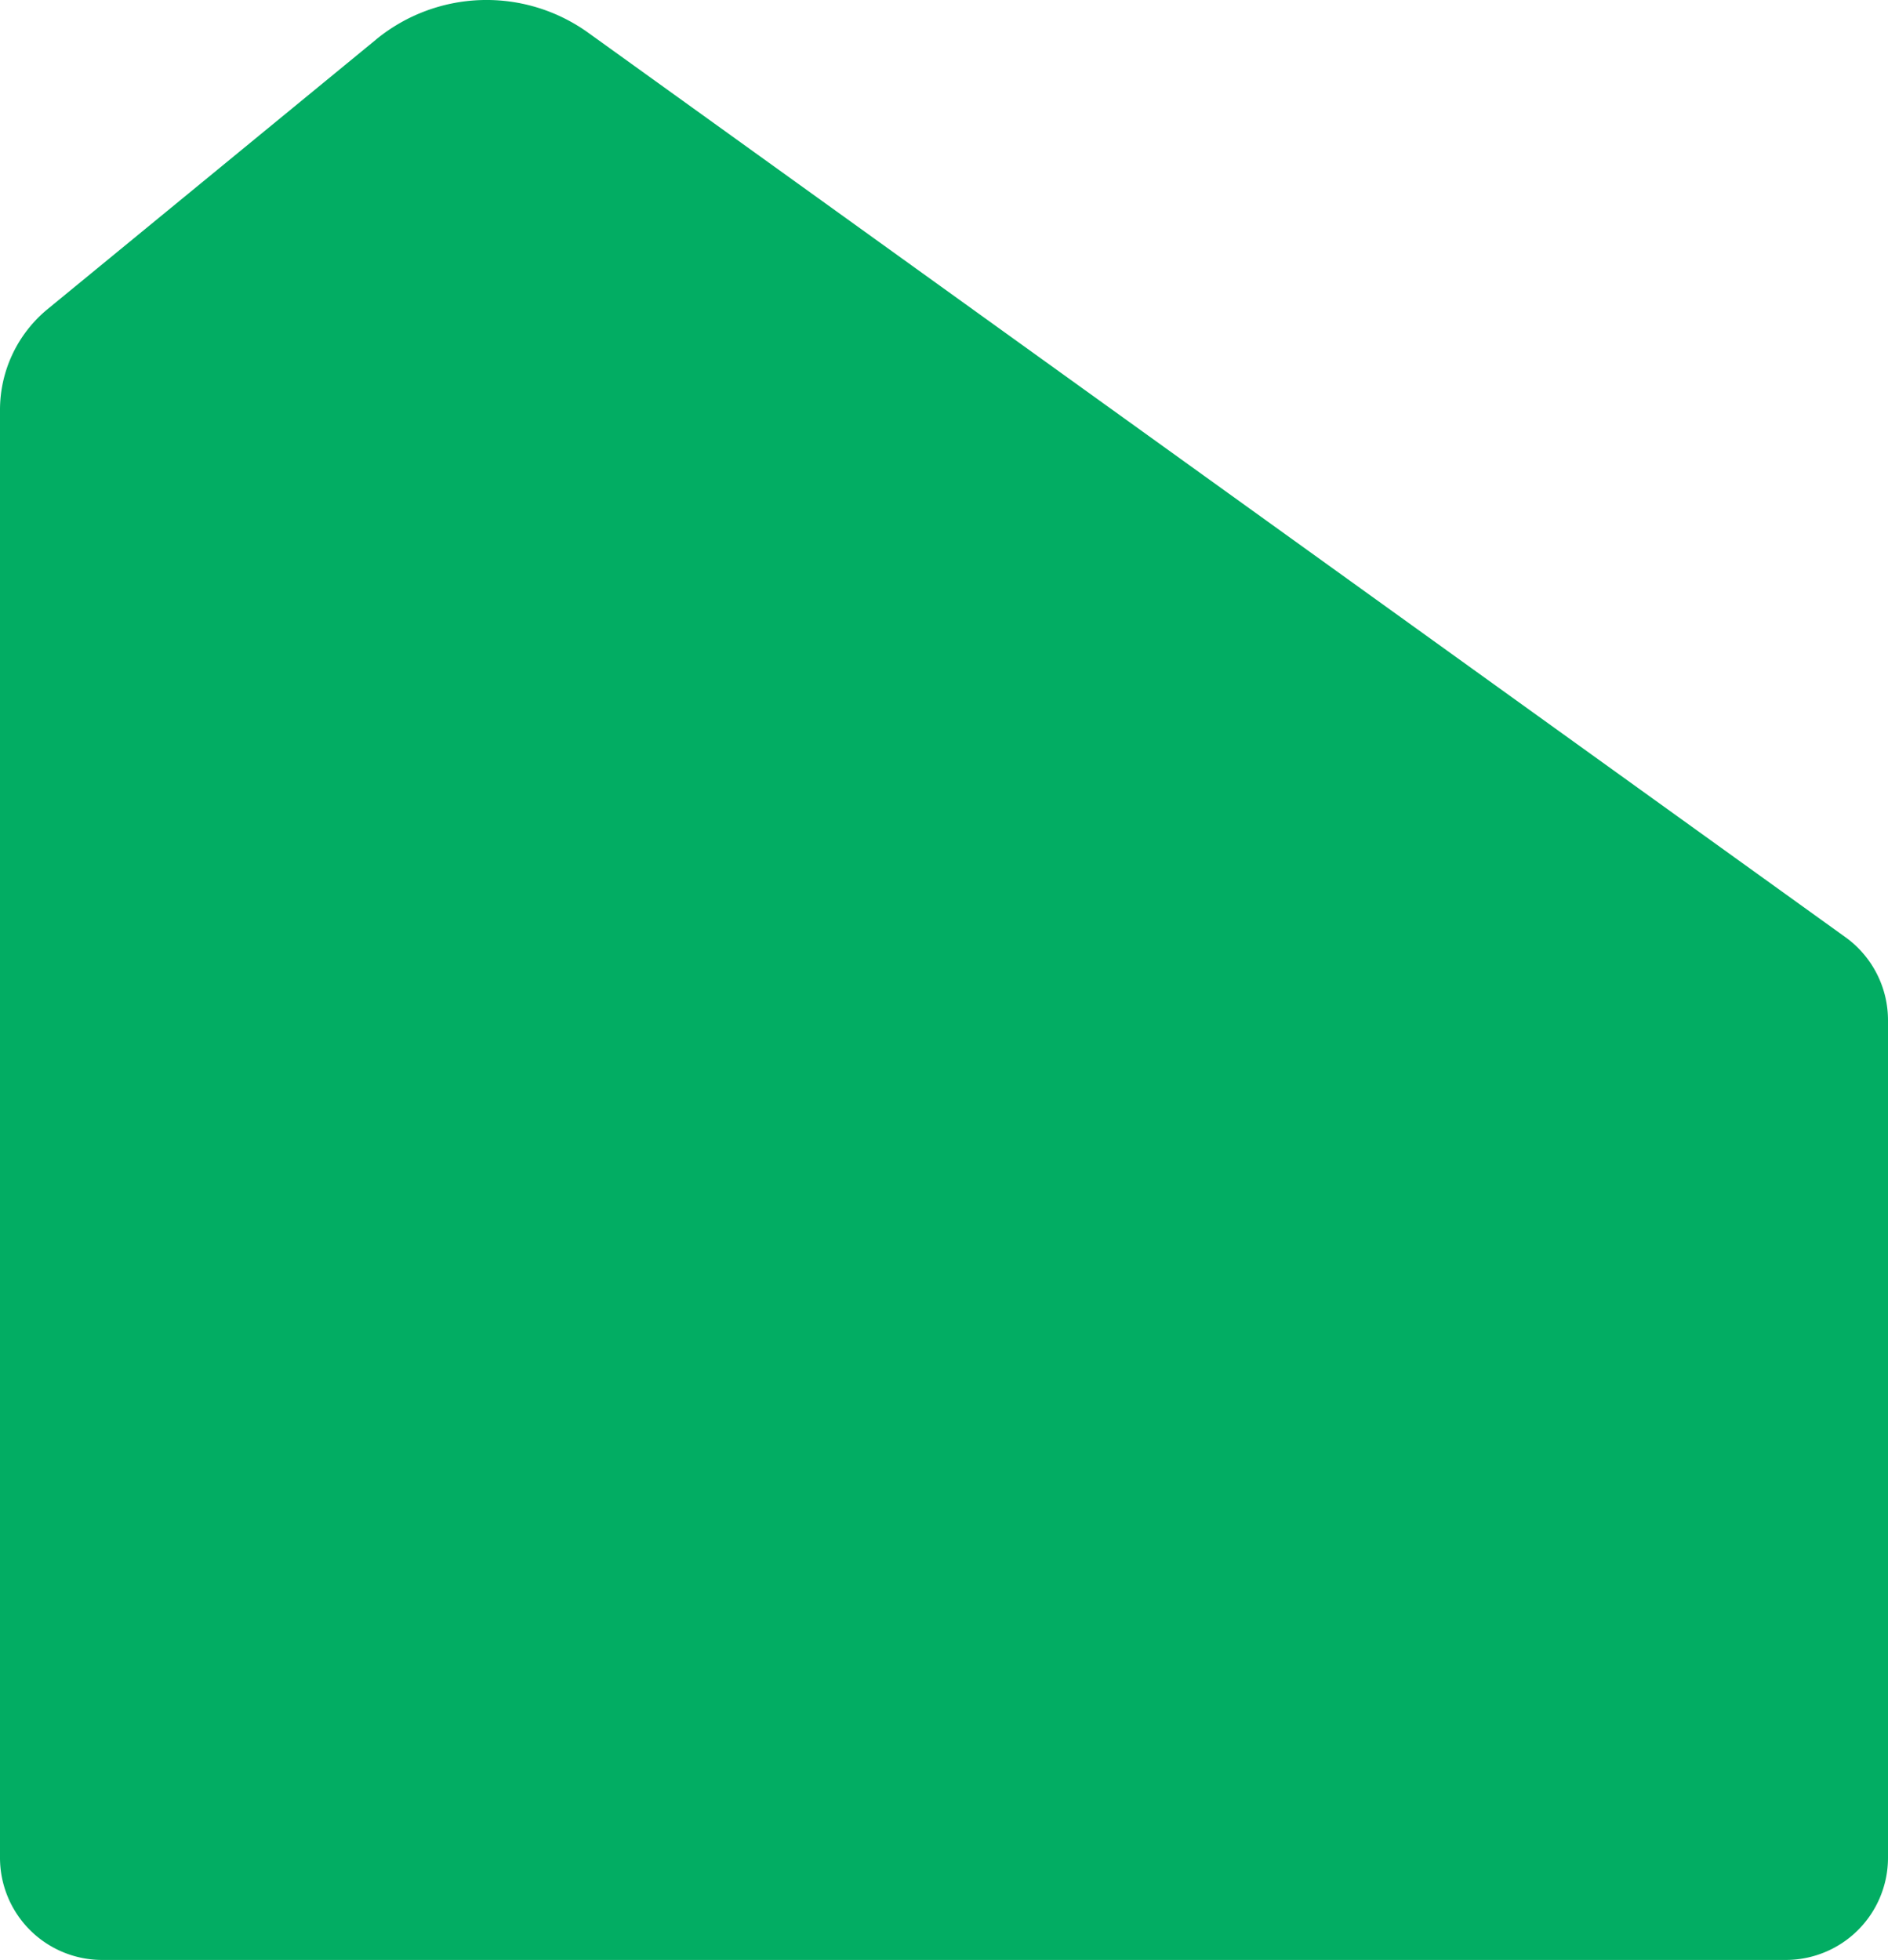 <?xml version="1.0" encoding="UTF-8"?>
<svg xmlns="http://www.w3.org/2000/svg" width="85.67" height="88.923" viewBox="0 0 85.67 88.923">
  <g id="Group_395" data-name="Group 395" transform="translate(0 33.157)">
    <g id="Group_396" data-name="Group 396" transform="translate(0 -33.157)">
      <g id="Group_391" data-name="Group 391" transform="translate(0 0)">
        <path id="Path_559" data-name="Path 559" d="M10.323,1.086l-14.9,12.227A5.92,5.92,0,0,0-6.74,17.89V83.576A4.638,4.638,0,0,0-2.1,88.214H74.29a4.638,4.638,0,0,0,4.64-4.638v-38A4.642,4.642,0,0,0,77,41.813L19.955.779a7.905,7.905,0,0,0-9.633.306" transform="translate(6.74 0.709)" fill="#02ad63"></path>
      </g>
    </g>
  </g>
</svg>
